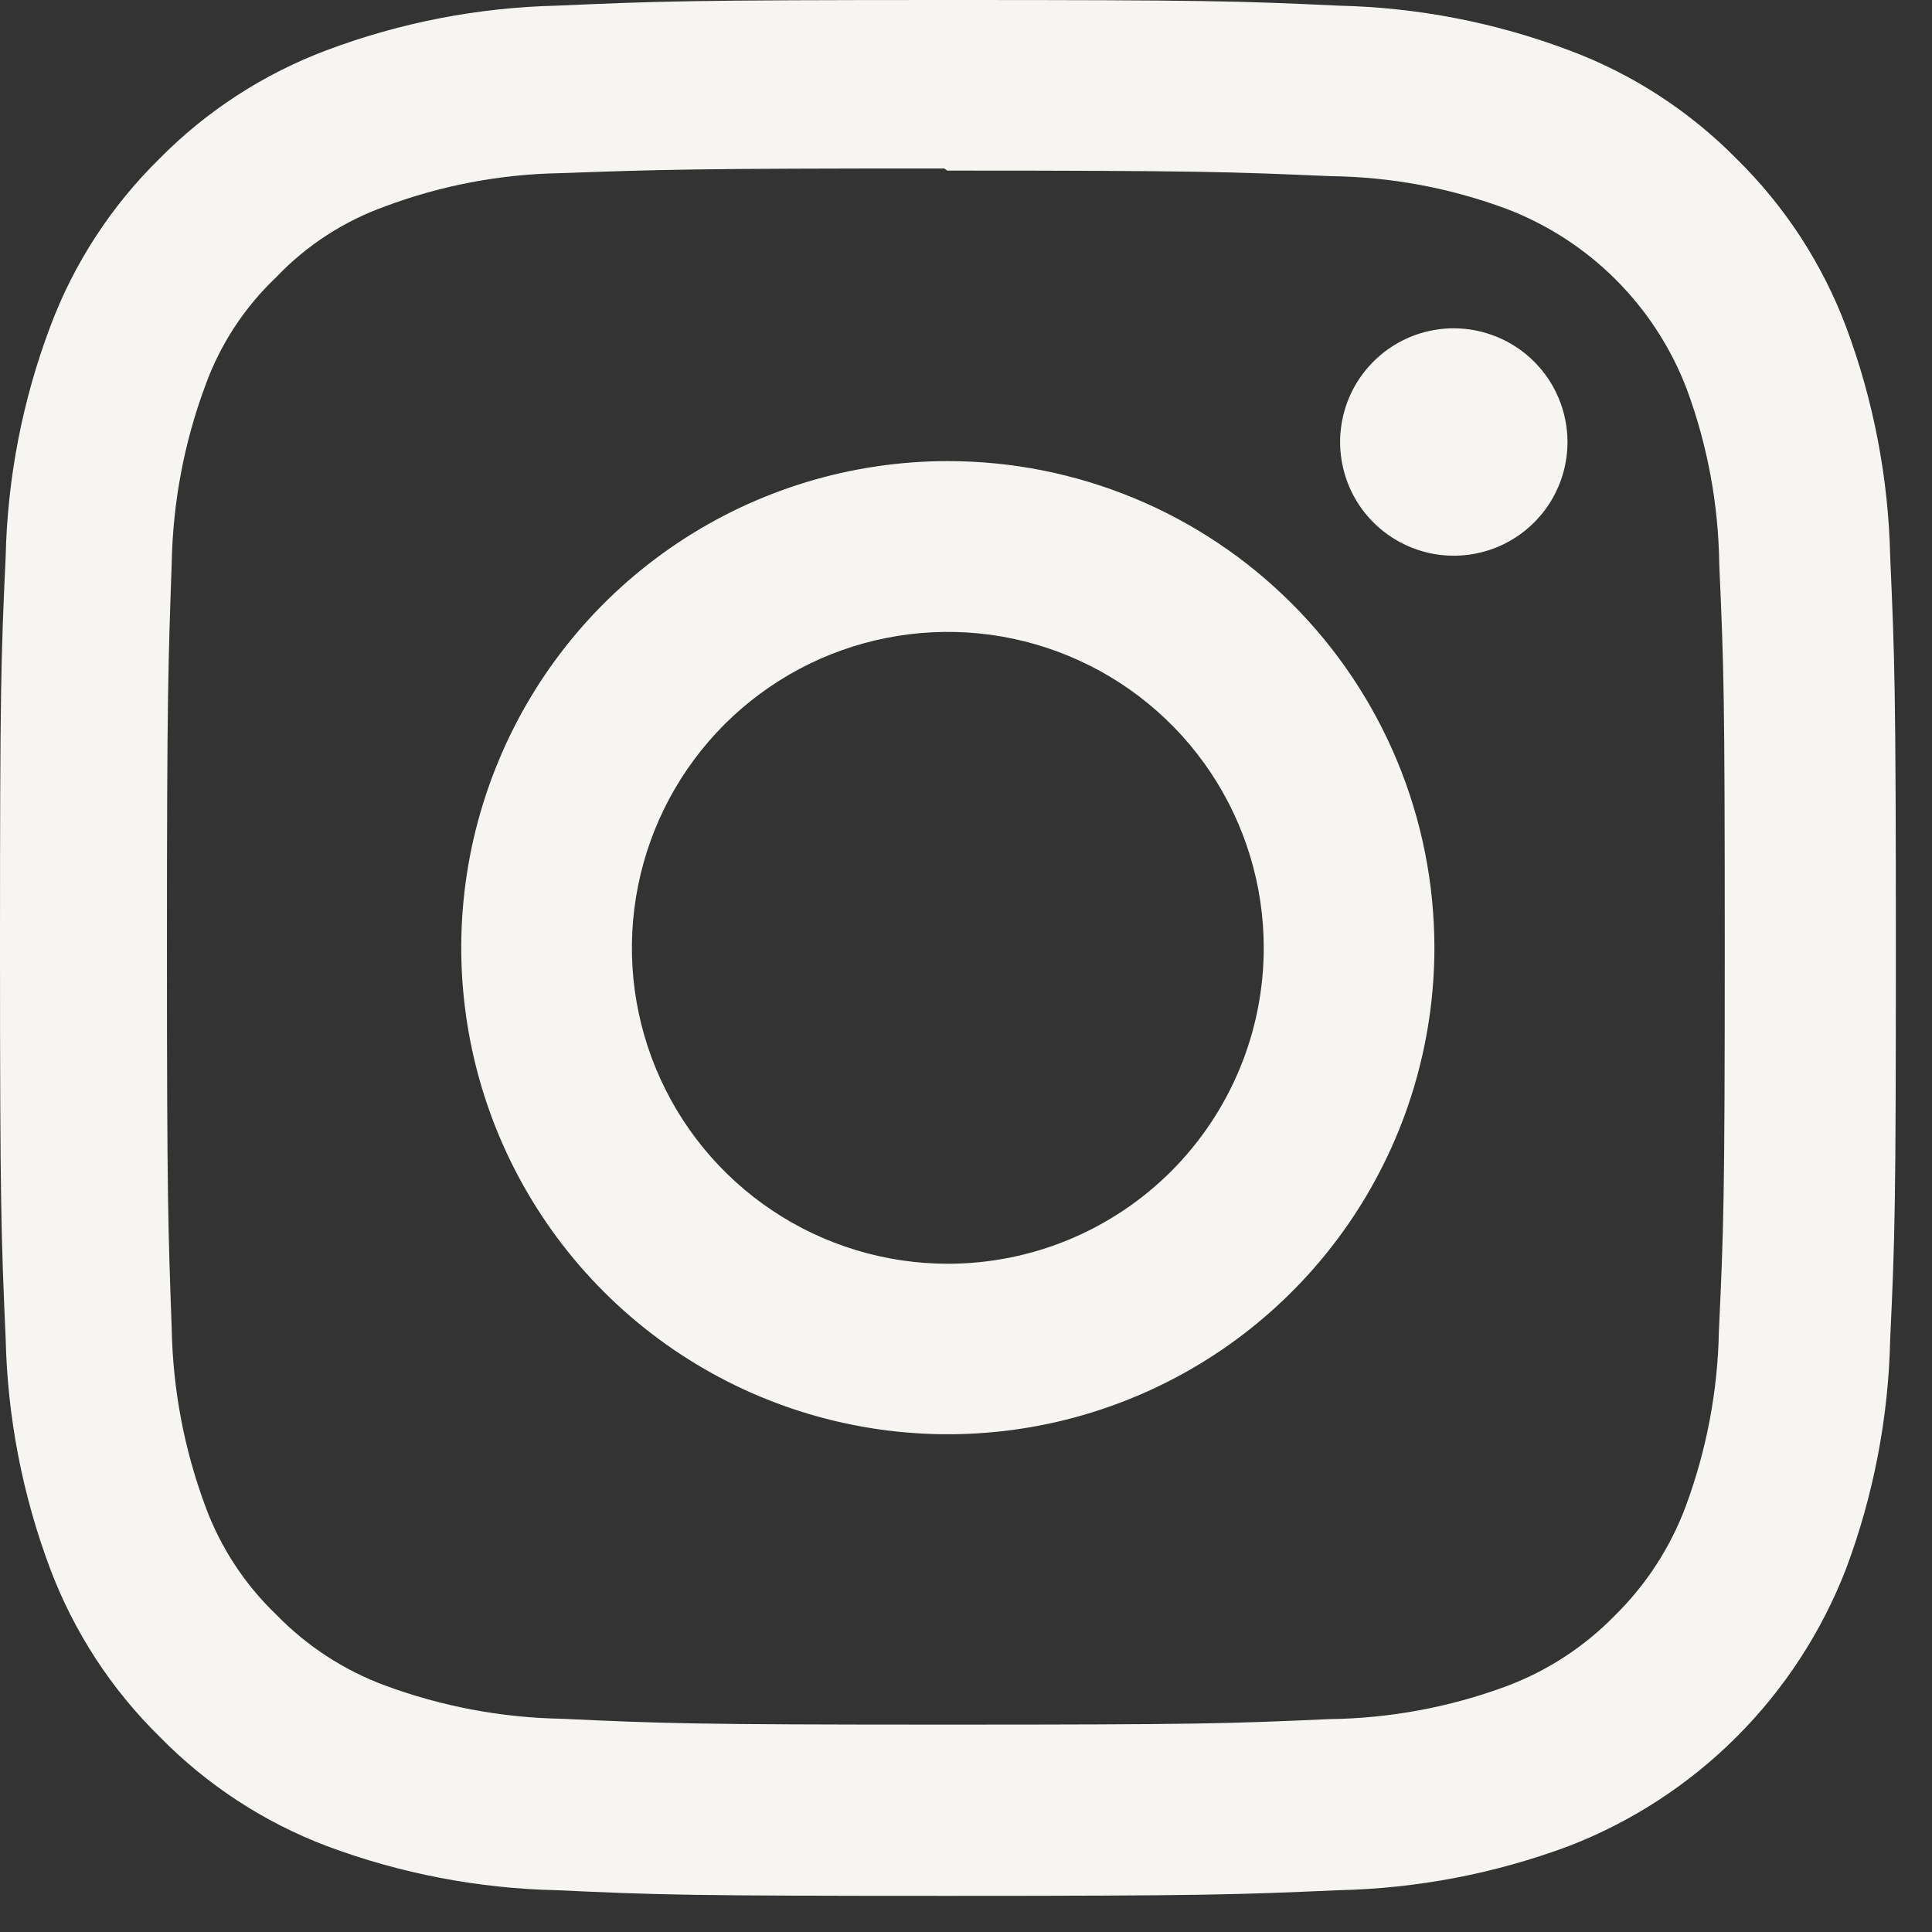 <?xml version="1.0" encoding="UTF-8"?>
<svg xmlns="http://www.w3.org/2000/svg" width="27" height="27" viewBox="0 0 27 27" fill="none">
  <rect x="0" y="0" width="27" height="27" fill="#333333" stroke="none"/>
  <path id="Icon simple-instagram" d="M13.246 0C9.647 0 9.2 0.017 7.785 0.079C6.686 0.104 5.599 0.314 4.57 0.7C3.686 1.031 2.885 1.551 2.223 2.223C1.55 2.885 1.03 3.686 0.7 4.57C0.313 5.599 0.103 6.686 0.079 7.785C0.013 9.2 0 9.647 0 13.246C0 16.845 0.017 17.294 0.079 18.707C0.104 19.806 0.314 20.892 0.7 21.921C1.033 22.805 1.554 23.606 2.228 24.268C2.888 24.943 3.687 25.466 4.57 25.8C5.599 26.184 6.686 26.393 7.785 26.416C9.198 26.482 9.647 26.495 13.246 26.495C16.845 26.495 17.294 26.478 18.707 26.416C19.806 26.392 20.892 26.184 21.922 25.8C22.803 25.46 23.604 24.939 24.271 24.271C24.939 23.603 25.46 22.802 25.8 21.921C26.185 20.892 26.393 19.805 26.416 18.706C26.482 17.293 26.495 16.844 26.495 13.245C26.495 9.646 26.478 9.197 26.416 7.784C26.392 6.686 26.184 5.599 25.8 4.57C25.467 3.686 24.946 2.885 24.272 2.223C23.609 1.549 22.807 1.029 21.921 0.7C20.892 0.313 19.805 0.103 18.706 0.079C17.293 0.013 16.844 0 13.246 0ZM13.246 2.384C16.781 2.384 17.203 2.402 18.599 2.462C19.439 2.472 20.27 2.627 21.057 2.92C21.629 3.139 22.149 3.476 22.582 3.909C23.015 4.342 23.352 4.861 23.571 5.433C23.863 6.22 24.017 7.052 24.027 7.891C24.09 9.291 24.104 9.708 24.104 13.244C24.104 16.78 24.087 17.201 24.022 18.597C24.007 19.437 23.849 20.268 23.557 21.055C23.341 21.63 23.003 22.15 22.565 22.58C22.137 23.018 21.617 23.356 21.042 23.569C20.252 23.861 19.417 24.015 18.575 24.025C17.169 24.088 16.755 24.102 13.212 24.102C9.669 24.102 9.254 24.085 7.849 24.02C7.006 24.005 6.172 23.847 5.381 23.555C4.806 23.342 4.286 23.003 3.859 22.563C3.416 22.138 3.076 21.617 2.866 21.04C2.574 20.251 2.416 19.418 2.4 18.576C2.35 17.185 2.333 16.756 2.333 13.229C2.333 9.702 2.351 9.271 2.4 7.863C2.416 7.022 2.573 6.189 2.865 5.4C3.072 4.821 3.412 4.299 3.858 3.876C4.281 3.431 4.802 3.092 5.38 2.885C6.165 2.591 6.994 2.434 7.832 2.42C9.239 2.37 9.653 2.354 13.195 2.354L13.245 2.387L13.246 2.384ZM13.246 6.444C11.901 6.444 10.586 6.843 9.468 7.59C8.35 8.337 7.478 9.399 6.964 10.642C6.449 11.884 6.314 13.252 6.577 14.571C6.839 15.89 7.487 17.101 8.438 18.052C9.389 19.003 10.6 19.651 11.919 19.913C13.239 20.176 14.606 20.041 15.848 19.526C17.091 19.012 18.153 18.14 18.9 17.022C19.647 15.904 20.046 14.589 20.046 13.244C20.046 11.441 19.33 9.711 18.054 8.436C16.779 7.16 15.05 6.444 13.246 6.444ZM13.246 17.661C12.373 17.661 11.519 17.402 10.793 16.917C10.067 16.432 9.501 15.742 9.167 14.935C8.833 14.129 8.745 13.241 8.916 12.385C9.086 11.528 9.507 10.742 10.124 10.124C10.742 9.507 11.528 9.086 12.385 8.916C13.241 8.745 14.129 8.833 14.935 9.167C15.742 9.501 16.432 10.067 16.917 10.793C17.402 11.519 17.661 12.373 17.661 13.246C17.661 13.826 17.547 14.4 17.325 14.936C17.103 15.471 16.778 15.958 16.368 16.368C15.958 16.778 15.471 17.103 14.936 17.325C14.4 17.547 13.826 17.661 13.246 17.661ZM21.906 6.176C21.906 6.49 21.813 6.798 21.639 7.059C21.464 7.321 21.216 7.524 20.926 7.645C20.635 7.765 20.316 7.797 20.008 7.736C19.699 7.674 19.416 7.523 19.194 7.301C18.971 7.079 18.82 6.796 18.759 6.487C18.697 6.179 18.729 5.86 18.849 5.569C18.969 5.279 19.173 5.031 19.434 4.856C19.695 4.681 20.003 4.588 20.317 4.588C20.738 4.589 21.142 4.756 21.44 5.054C21.738 5.351 21.905 5.755 21.906 6.176Z" fill="#F7F5F2"></path>
</svg>
